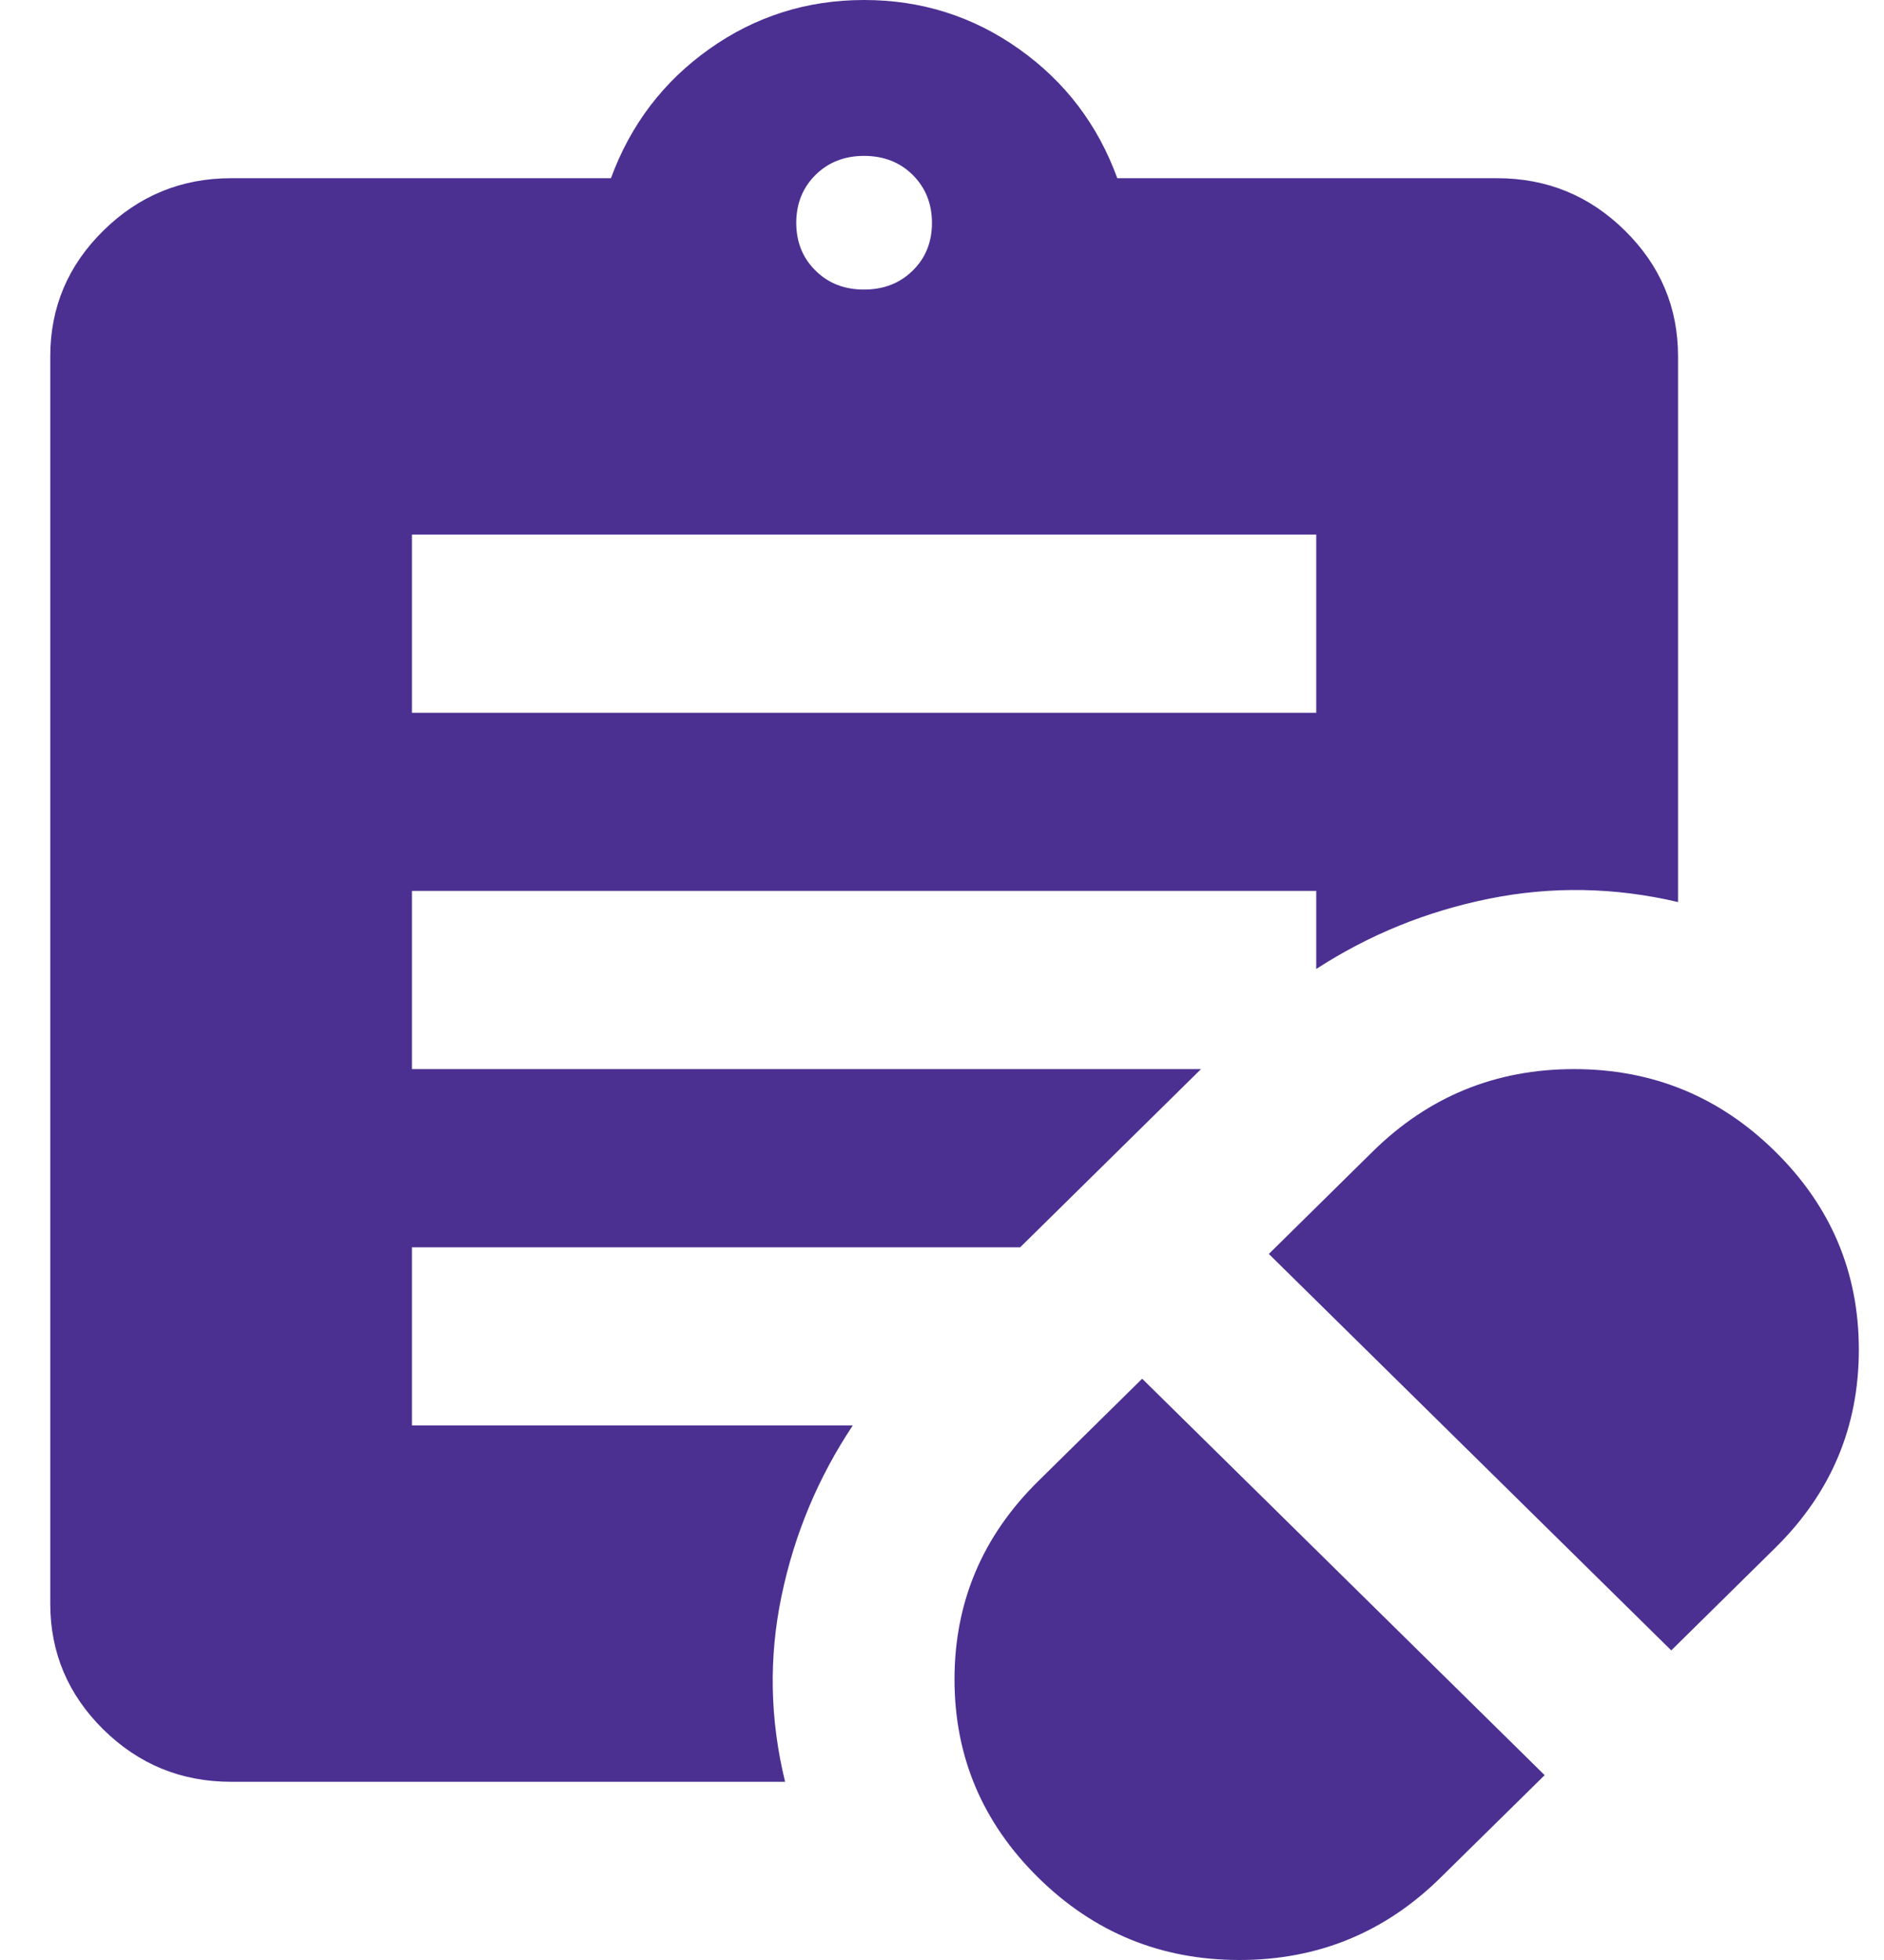 <svg width="25" height="26" viewBox="0 0 25 26" fill="none" xmlns="http://www.w3.org/2000/svg">
<path d="M19.116 24.907L20.497 23.548L15.156 18.289L13.777 19.648C13.037 20.377 12.666 21.253 12.666 22.277C12.666 23.302 13.037 24.178 13.777 24.907C14.517 25.636 15.406 26 16.447 26C17.486 26 18.377 25.636 19.116 24.907ZM22.177 21.893L23.556 20.534C24.297 19.805 24.666 18.929 24.666 17.904C24.666 16.88 24.297 16.004 23.556 15.275C22.817 14.546 21.927 14.182 20.887 14.182C19.846 14.182 18.956 14.546 18.216 15.275L16.837 16.634L22.177 21.893ZM5.466 9.455H17.466V7.091H5.466V9.455ZM11.466 3.841C11.726 3.841 11.942 3.757 12.112 3.589C12.283 3.421 12.367 3.21 12.367 2.955C12.366 2.699 12.28 2.488 12.111 2.32C11.941 2.152 11.726 2.068 11.466 2.068C11.207 2.068 10.992 2.152 10.822 2.32C10.652 2.488 10.567 2.699 10.566 2.955C10.566 3.21 10.651 3.422 10.822 3.59C10.993 3.759 11.208 3.842 11.466 3.841ZM10.416 23.636H3.067C2.406 23.636 1.842 23.405 1.372 22.943C0.903 22.48 0.667 21.924 0.667 21.273V4.727C0.667 4.077 0.902 3.521 1.372 3.059C1.843 2.596 2.407 2.364 3.067 2.364H8.107C8.367 1.655 8.802 1.083 9.412 0.65C10.023 0.217 10.707 0 11.466 0C12.226 0 12.911 0.217 13.522 0.65C14.133 1.083 14.568 1.655 14.826 2.364H19.866C20.526 2.364 21.092 2.595 21.562 3.059C22.032 3.522 22.267 4.078 22.267 4.727V11.966C21.427 11.769 20.592 11.754 19.762 11.921C18.933 12.088 18.167 12.399 17.466 12.854V11.818H5.466V14.182H15.937L13.537 16.546H5.466V18.909H11.316C10.857 19.599 10.541 20.352 10.371 21.17C10.2 21.988 10.216 22.81 10.418 23.636" fill="#4B3092"/>
</svg>
